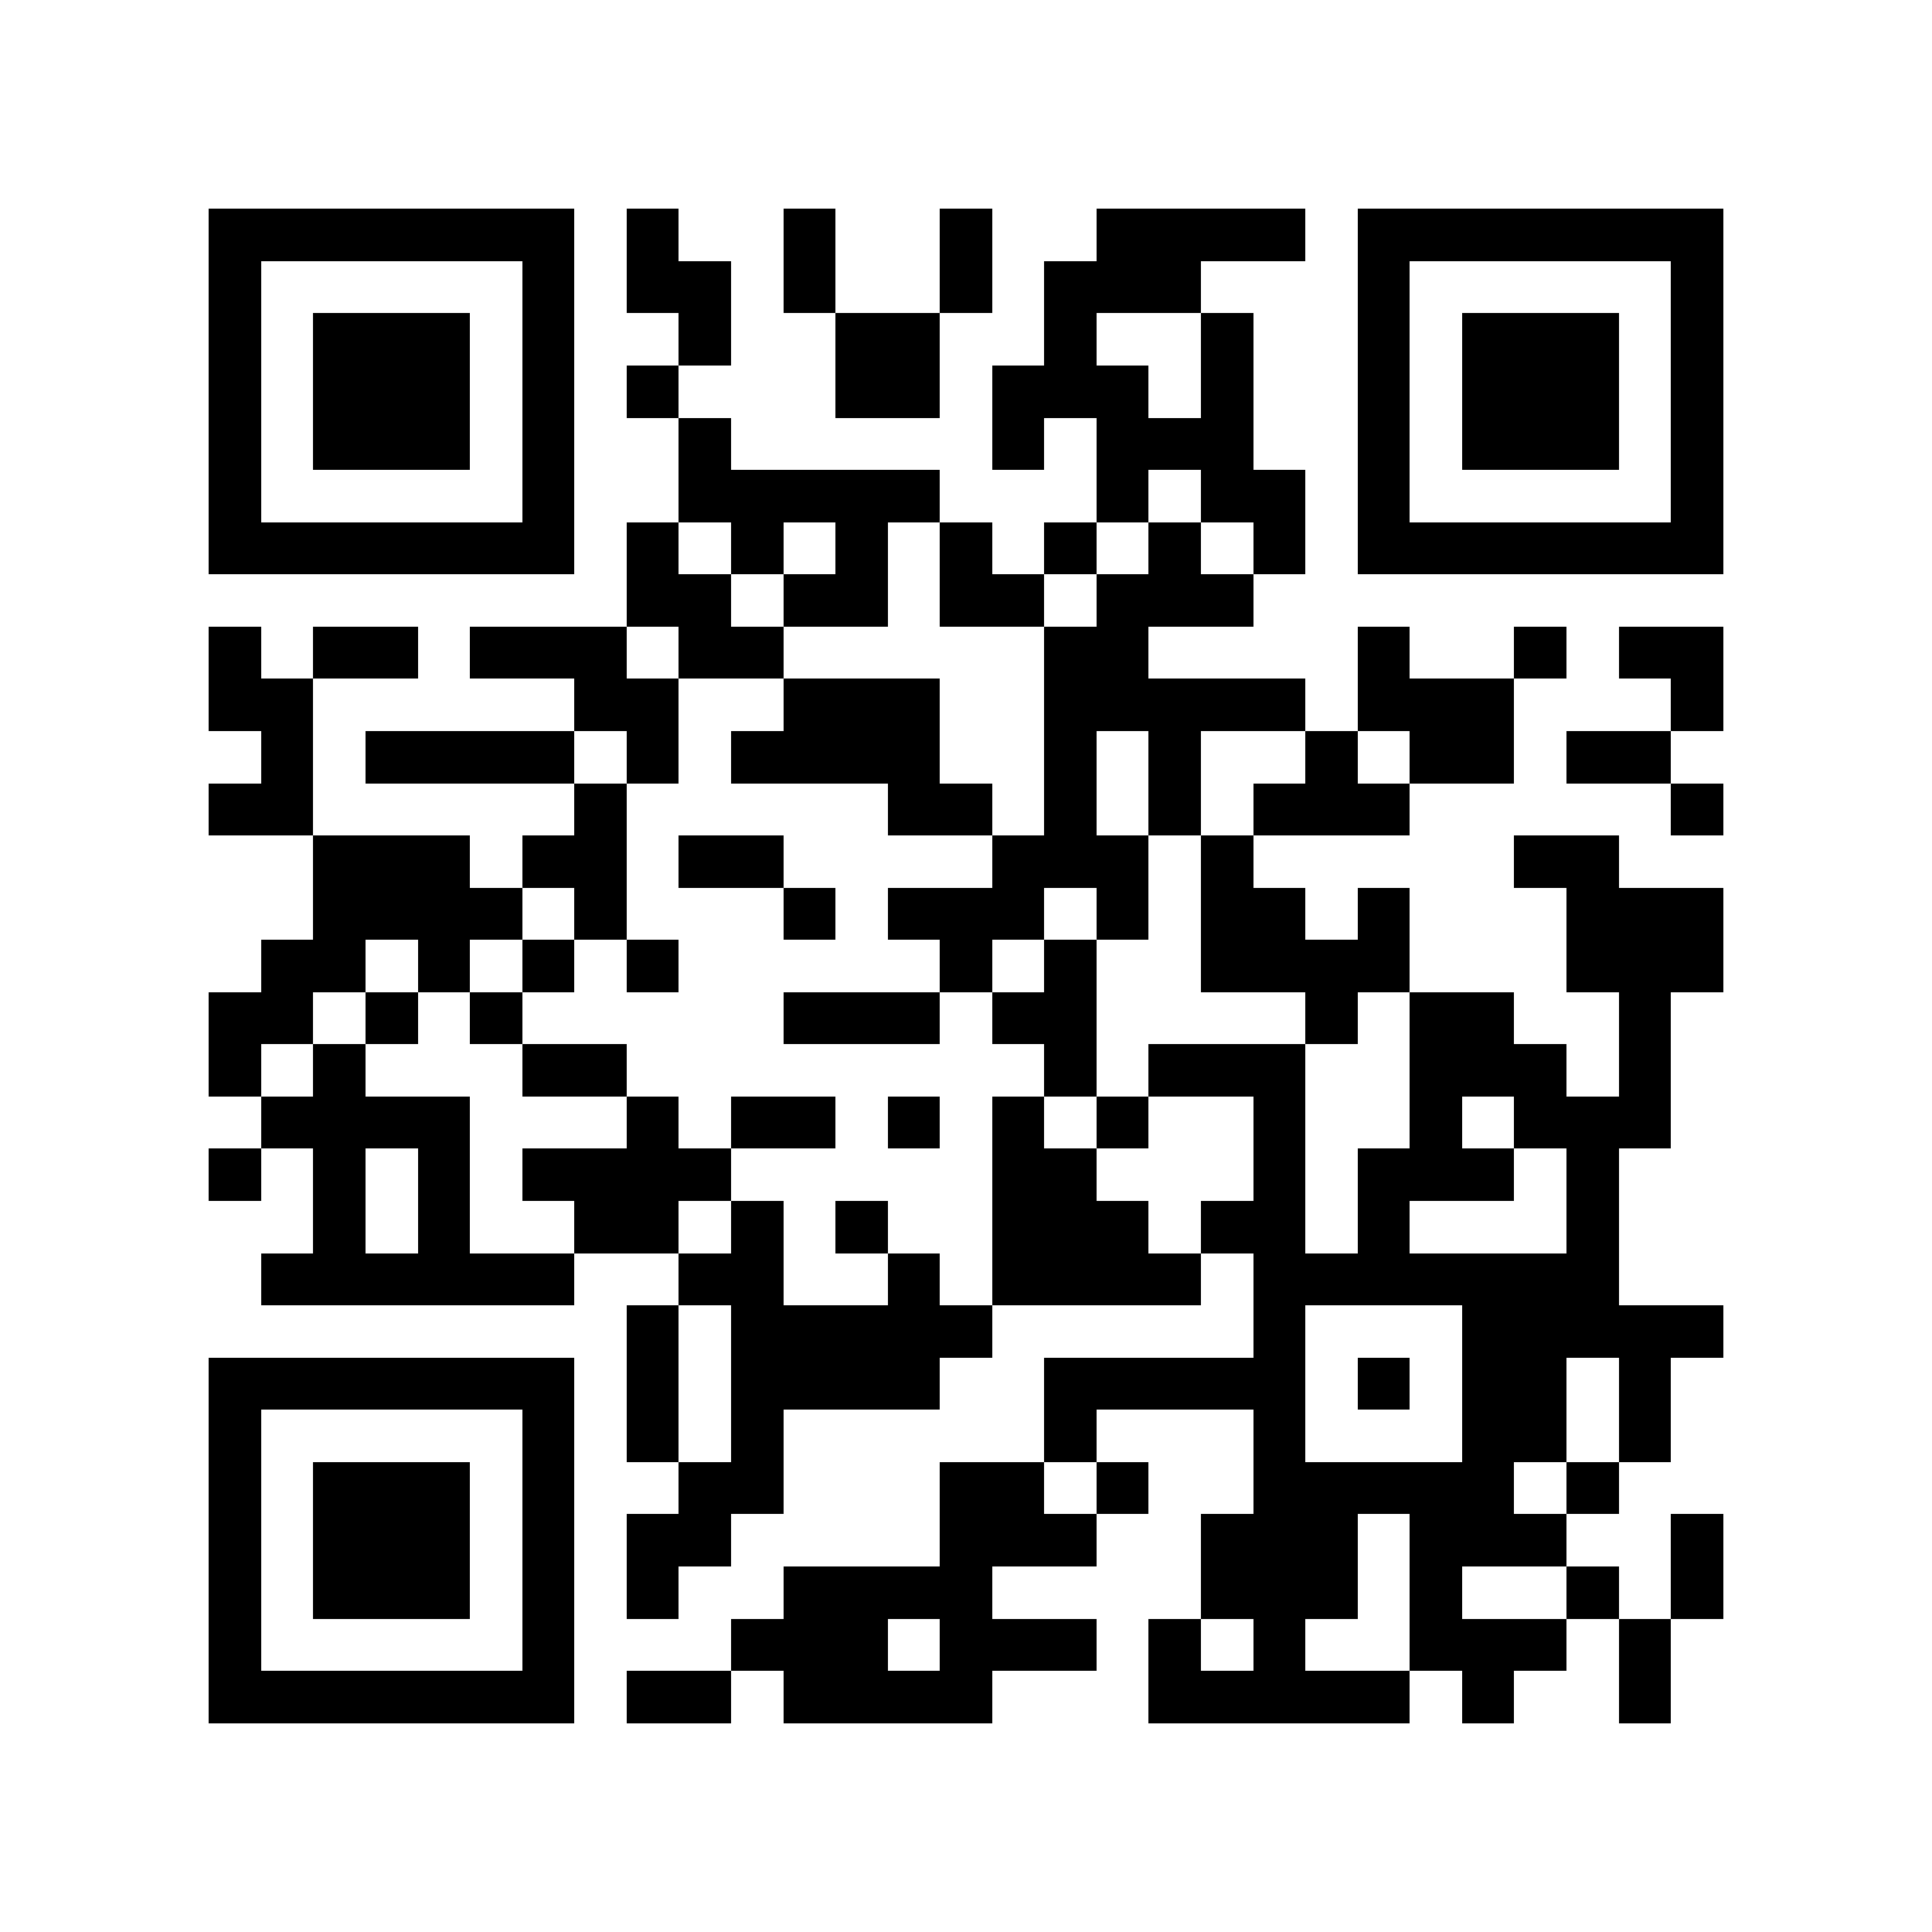 <svg xmlns="http://www.w3.org/2000/svg" width="150" height="150" viewBox="0 0 37 37" shape-rendering="crispEdges"><path fill="#ffffff" d="M0 0h37v37H0z"/><path stroke="#000000" d="M4 4.5h7m1 0h1m2 0h1m2 0h1m2 0h4m1 0h7M4 5.5h1m5 0h1m1 0h2m1 0h1m2 0h1m1 0h3m3 0h1m5 0h1M4 6.5h1m1 0h3m1 0h1m2 0h1m2 0h2m2 0h1m2 0h1m2 0h1m1 0h3m1 0h1M4 7.5h1m1 0h3m1 0h1m1 0h1m3 0h2m1 0h3m1 0h1m2 0h1m1 0h3m1 0h1M4 8.5h1m1 0h3m1 0h1m2 0h1m5 0h1m1 0h3m2 0h1m1 0h3m1 0h1M4 9.5h1m5 0h1m2 0h5m3 0h1m1 0h2m1 0h1m5 0h1M4 10.5h7m1 0h1m1 0h1m1 0h1m1 0h1m1 0h1m1 0h1m1 0h1m1 0h7M12 11.5h2m1 0h2m1 0h2m1 0h3M4 12.5h1m1 0h2m1 0h3m1 0h2m5 0h2m4 0h1m2 0h1m1 0h2M4 13.5h2m5 0h2m2 0h3m2 0h5m1 0h3m3 0h1M5 14.5h1m1 0h4m1 0h1m1 0h4m2 0h1m1 0h1m2 0h1m1 0h2m1 0h2M4 15.5h2m5 0h1m5 0h2m1 0h1m1 0h1m1 0h3m5 0h1M6 16.5h3m1 0h2m1 0h2m4 0h3m1 0h1m5 0h2M6 17.5h4m1 0h1m3 0h1m1 0h3m1 0h1m1 0h2m1 0h1m3 0h3M5 18.5h2m1 0h1m1 0h1m1 0h1m5 0h1m1 0h1m2 0h4m3 0h3M4 19.5h2m1 0h1m1 0h1m5 0h3m1 0h2m4 0h1m1 0h2m2 0h1M4 20.5h1m1 0h1m3 0h2m8 0h1m1 0h3m2 0h3m1 0h1M5 21.5h4m3 0h1m1 0h2m1 0h1m1 0h1m1 0h1m2 0h1m2 0h1m1 0h3M4 22.5h1m1 0h1m1 0h1m1 0h4m5 0h2m3 0h1m1 0h3m1 0h1M6 23.5h1m1 0h1m2 0h2m1 0h1m1 0h1m2 0h3m1 0h2m1 0h1m3 0h1M5 24.5h6m2 0h2m2 0h1m1 0h4m1 0h7M12 25.5h1m1 0h5m5 0h1m3 0h5M4 26.5h7m1 0h1m1 0h4m2 0h5m1 0h1m1 0h2m1 0h1M4 27.5h1m5 0h1m1 0h1m1 0h1m5 0h1m3 0h1m3 0h2m1 0h1M4 28.5h1m1 0h3m1 0h1m2 0h2m3 0h2m1 0h1m2 0h5m1 0h1M4 29.5h1m1 0h3m1 0h1m1 0h2m4 0h3m2 0h3m1 0h3m2 0h1M4 30.5h1m1 0h3m1 0h1m1 0h1m2 0h4m4 0h3m1 0h1m2 0h1m1 0h1M4 31.5h1m5 0h1m3 0h3m1 0h3m1 0h1m1 0h1m2 0h3m1 0h1M4 32.5h7m1 0h2m1 0h4m3 0h5m1 0h1m2 0h1"/></svg>
